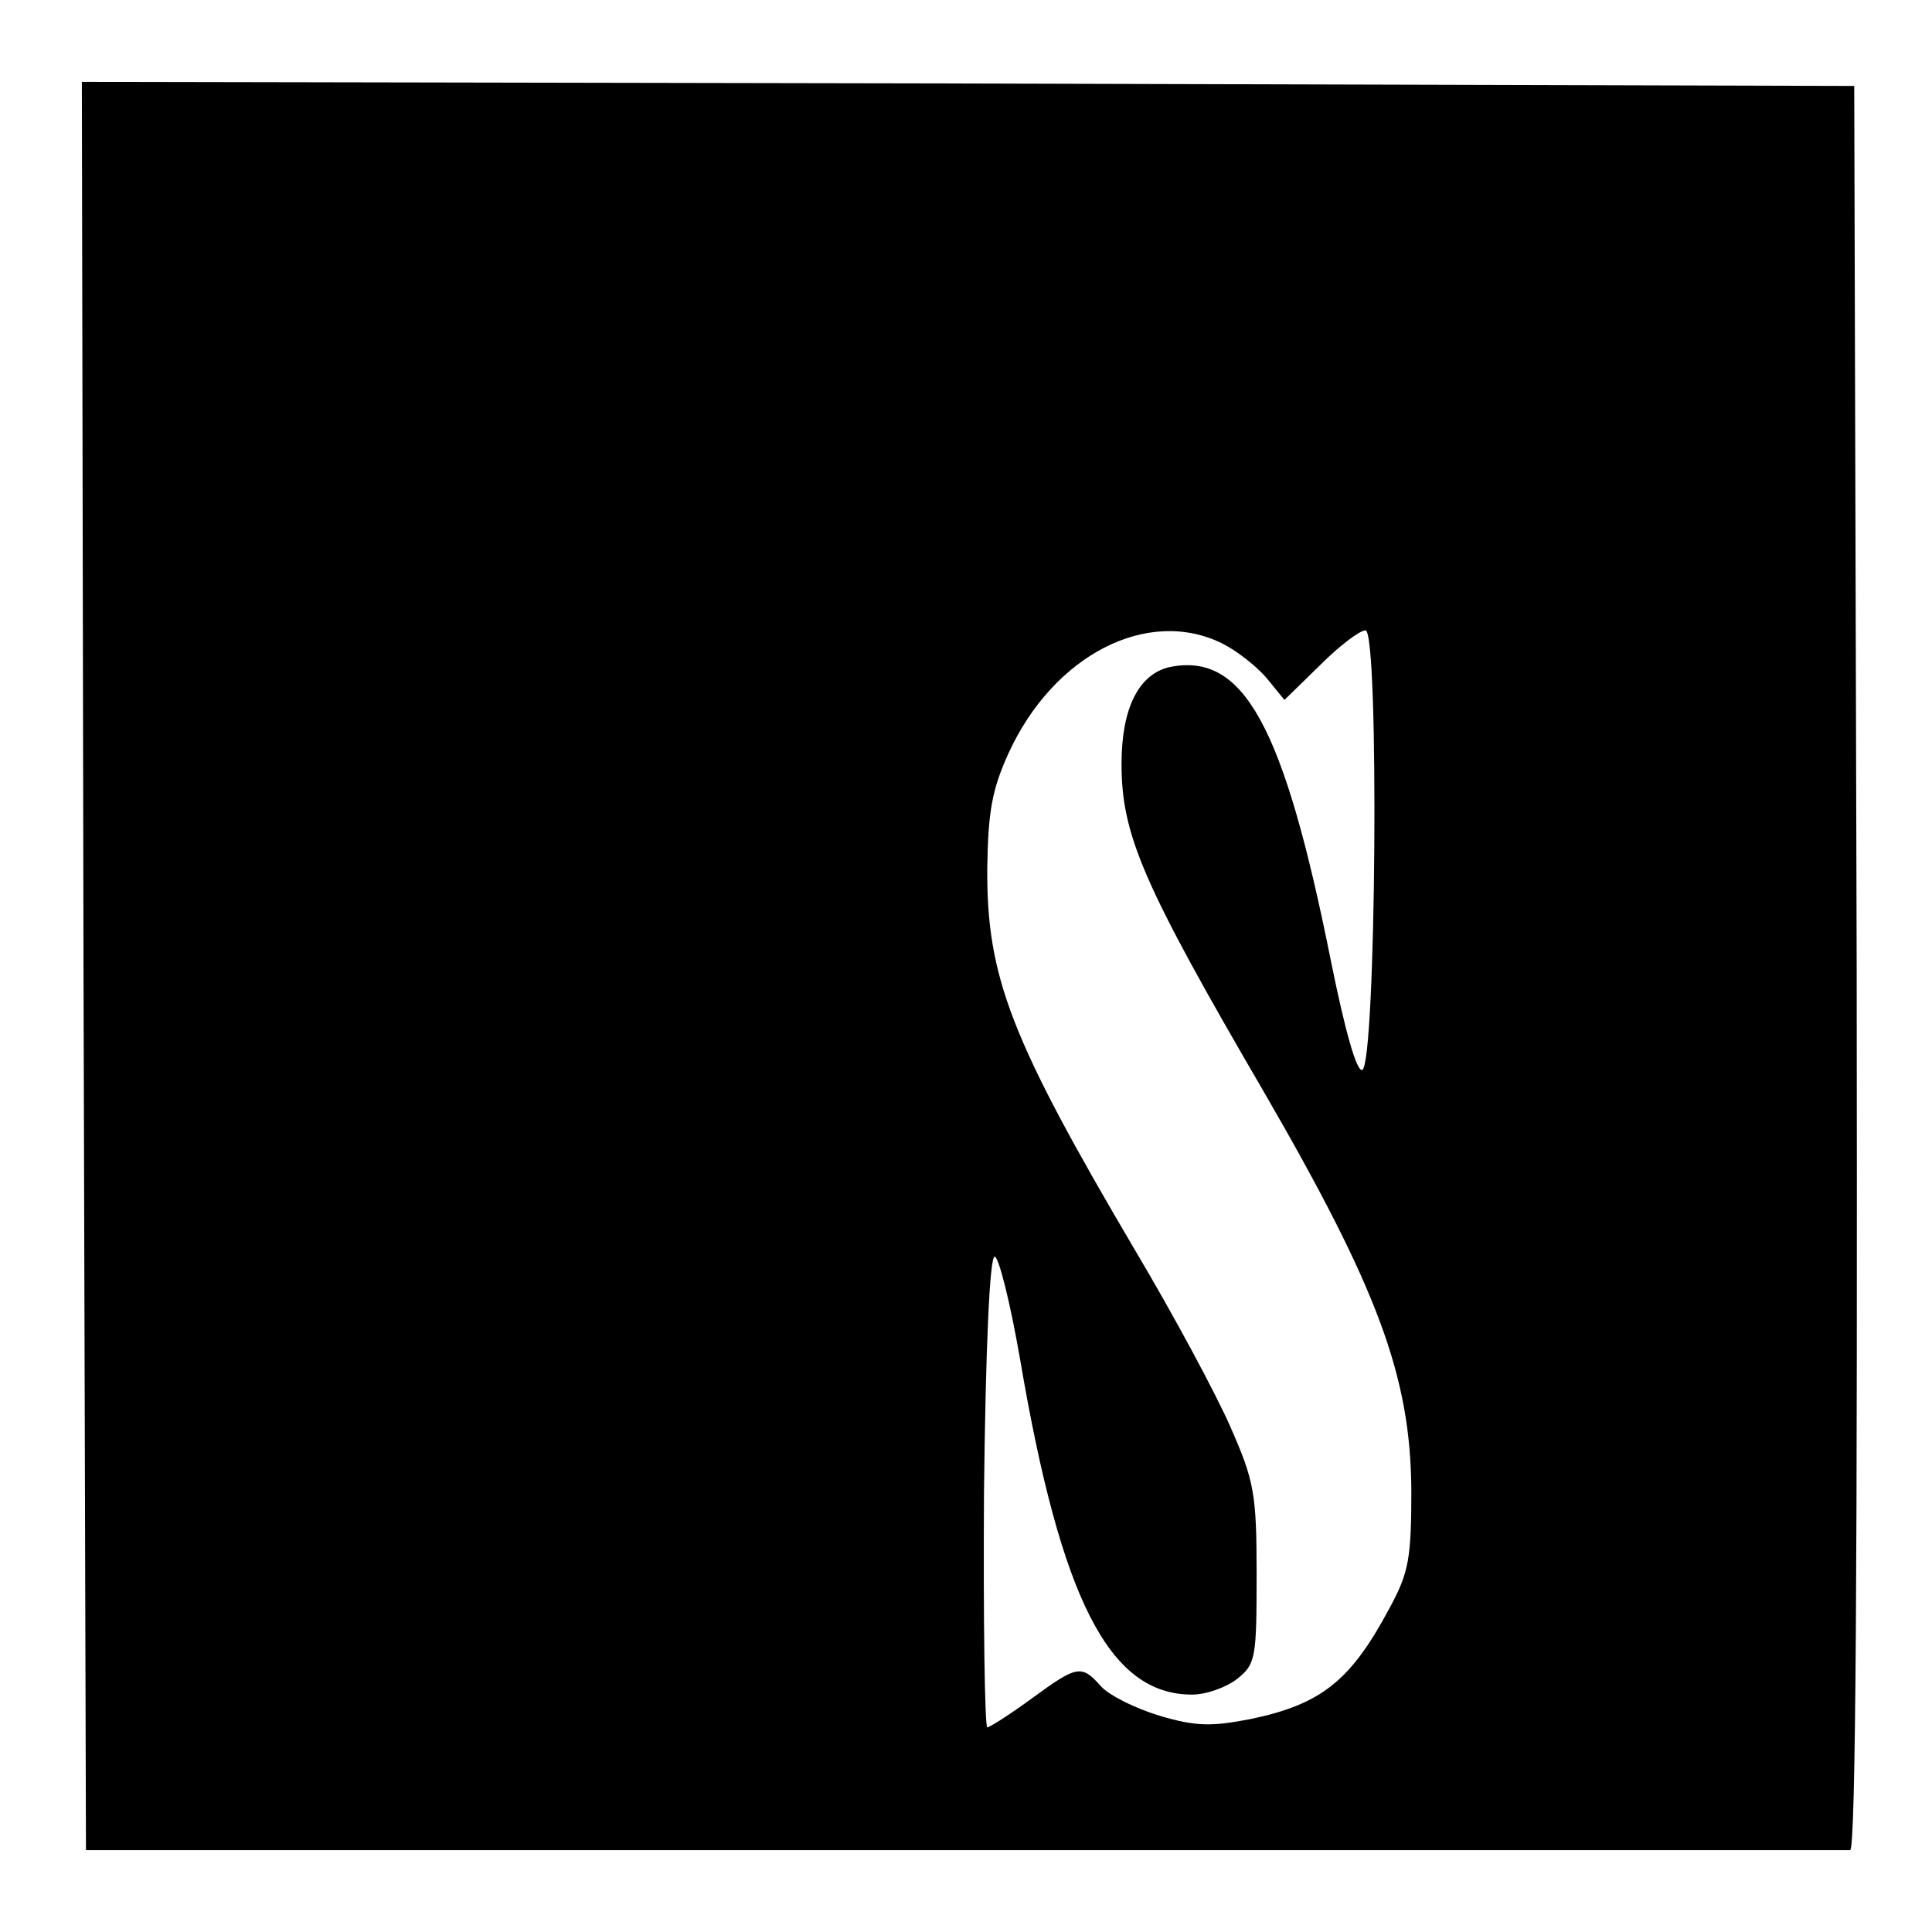 <?xml version="1.0" standalone="no"?>
<!DOCTYPE svg PUBLIC "-//W3C//DTD SVG 20010904//EN"
 "http://www.w3.org/TR/2001/REC-SVG-20010904/DTD/svg10.dtd">
<svg version="1.0" xmlns="http://www.w3.org/2000/svg"
 width="236pt" height="236pt" viewBox="0 0 236 236"
 preserveAspectRatio="xMidYMid meet">
<g transform="translate(0,236) scale(0.1,-0.1)"
fill="#000000" stroke="none">
<path d="M102 1180 l3 -1080 1073 0 c589 0 1077 0 1082 0 7 0 9 361 8 1078
l-3 1077 -1083 3 -1082 2 2 -1080z m1391 394 c18 -9 42 -28 54 -42 l22 -27 44
43 c23 23 48 42 55 42 17 0 13 -531 -4 -537 -7 -2 -21 48 -38 132 -58 290
-107 379 -198 360 -37 -9 -58 -50 -58 -118 0 -87 26 -147 174 -401 139 -240
179 -347 180 -486 0 -84 -3 -101 -27 -145 -47 -88 -83 -117 -170 -135 -47 -9
-66 -9 -110 4 -30 9 -62 25 -72 36 -24 27 -29 26 -85 -15 -26 -19 -51 -35 -54
-35 -3 0 -5 129 -4 288 2 177 7 287 13 287 5 0 19 -56 31 -125 50 -294 109
-410 210 -410 18 0 42 9 55 19 23 18 24 26 24 128 0 99 -3 114 -32 180 -17 39
-69 136 -116 215 -152 258 -182 334 -181 468 1 69 6 96 26 140 55 120 170 179
261 134z"/>
</g>
</svg>
